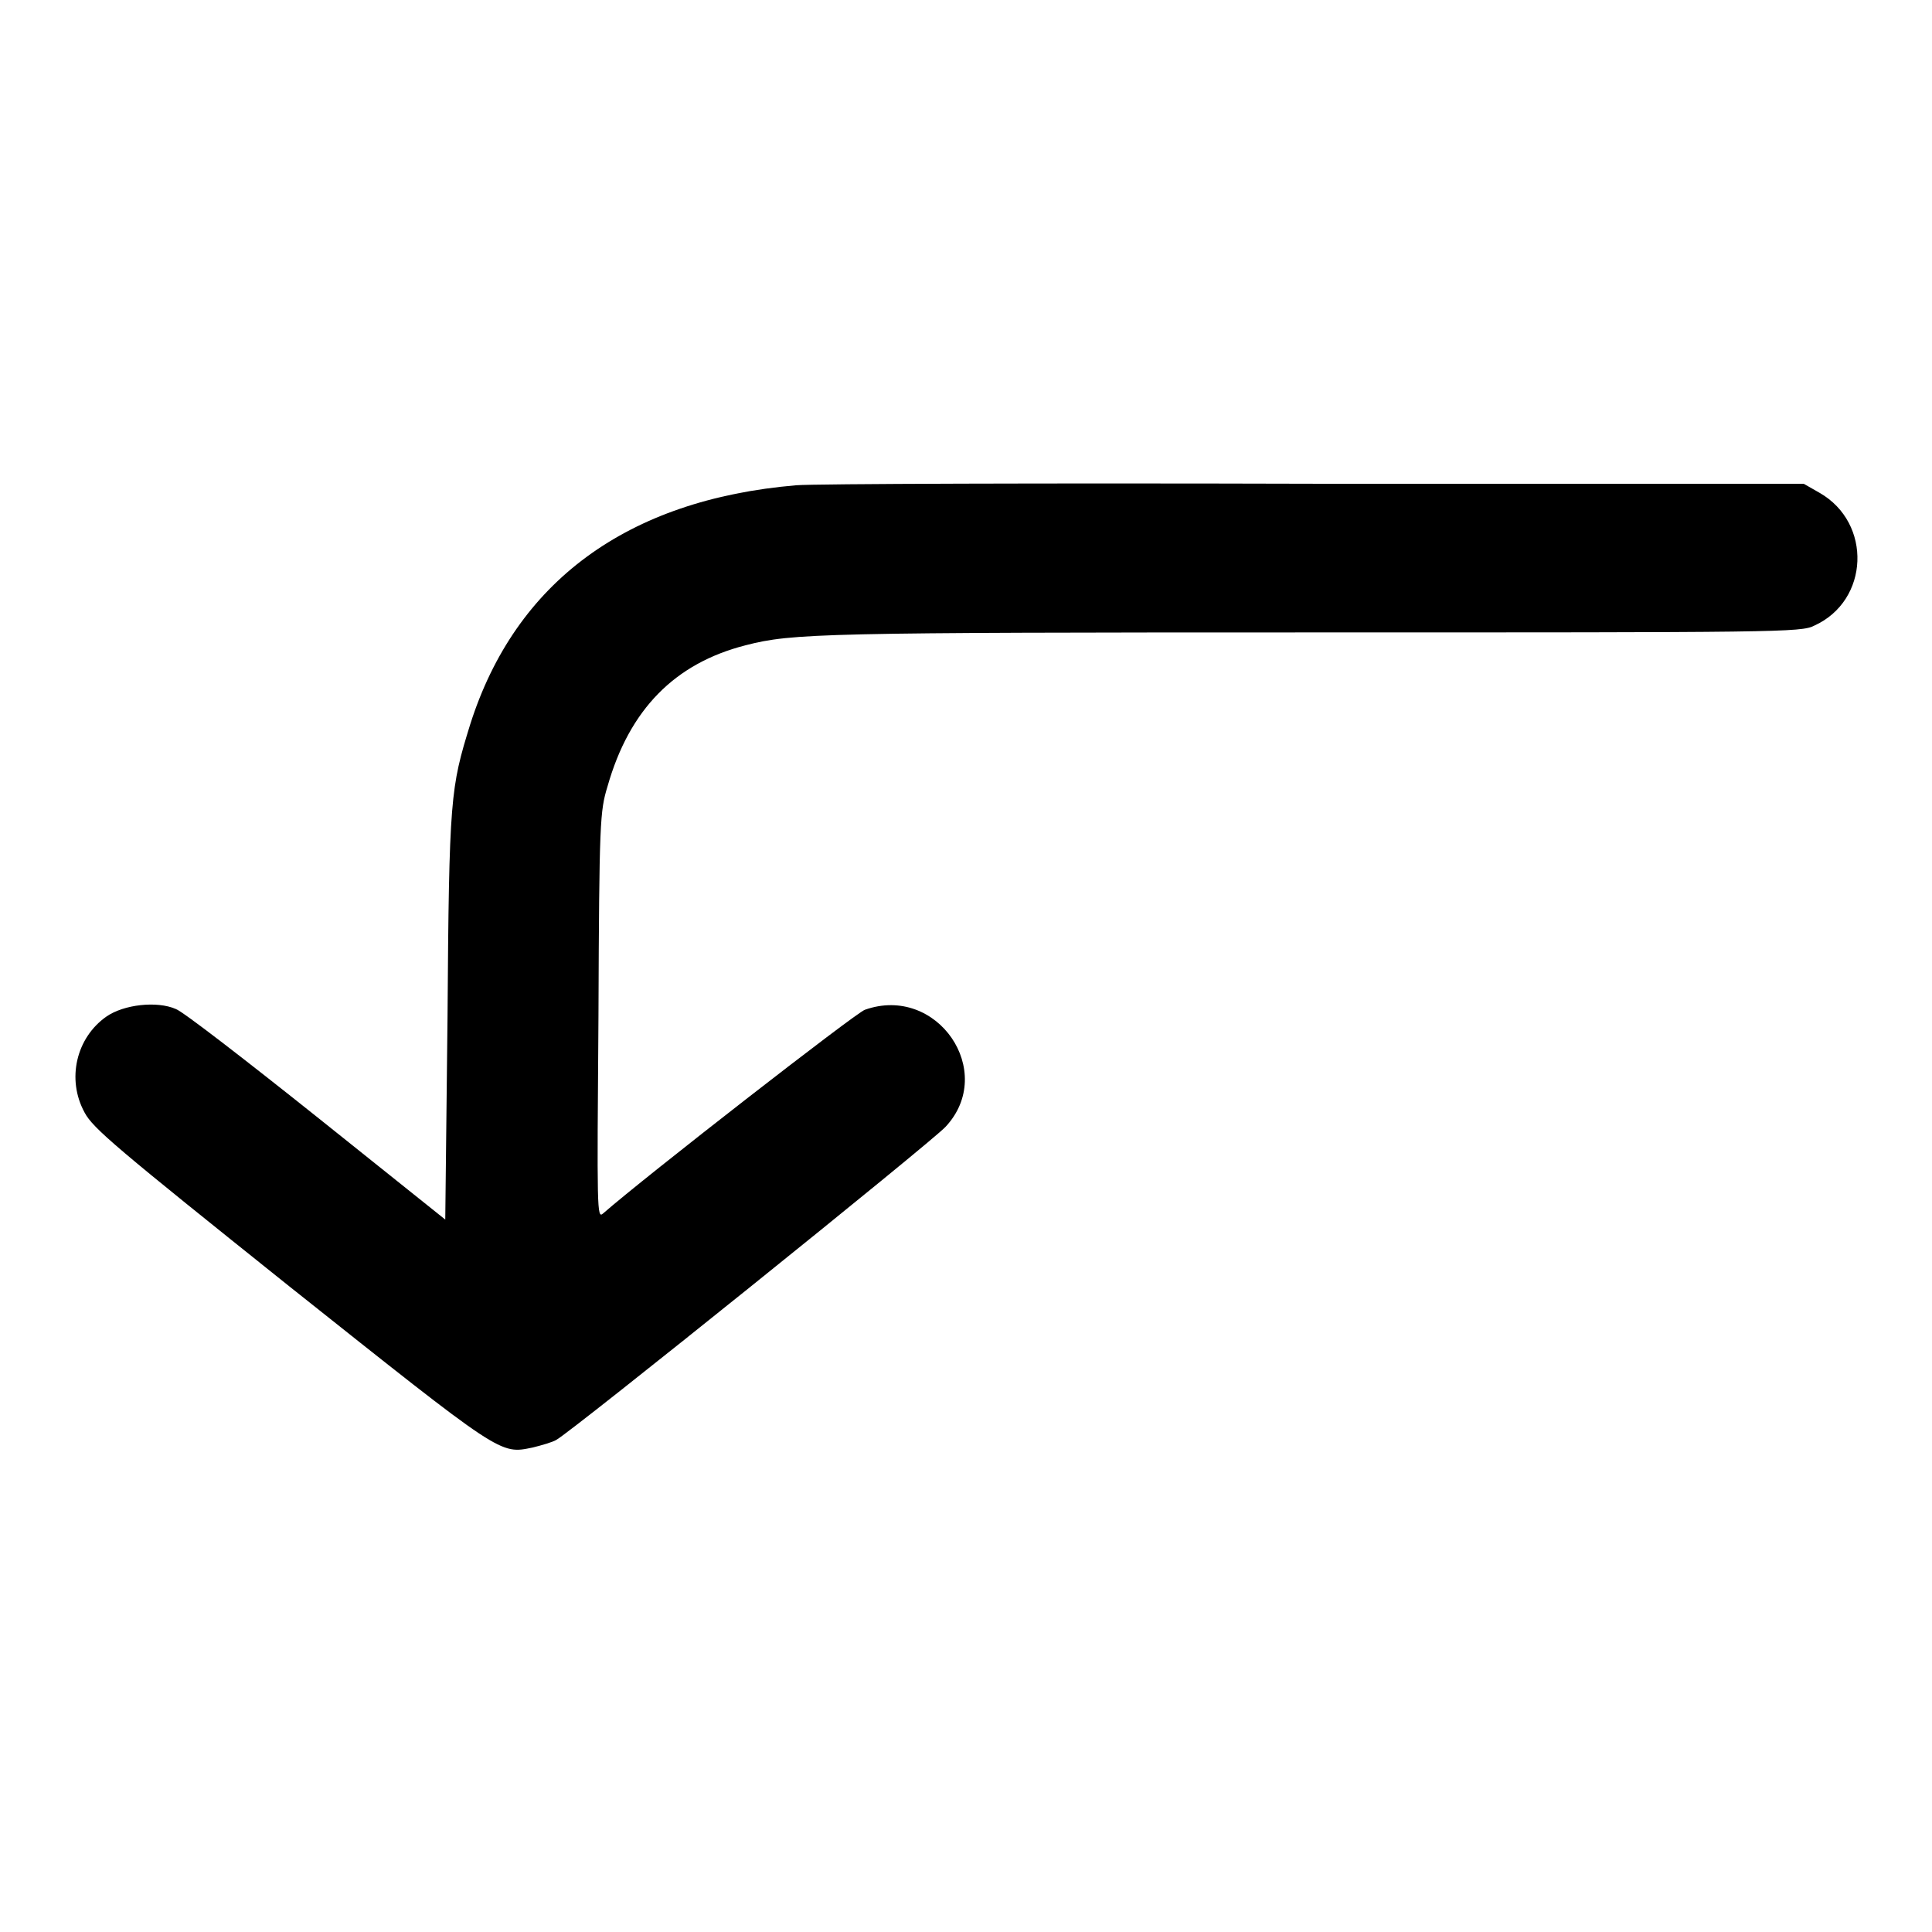 <?xml version="1.0" encoding="utf-8"?>
<!-- Svg Vector Icons : http://www.onlinewebfonts.com/icon -->
<!DOCTYPE svg PUBLIC "-//W3C//DTD SVG 1.1//EN" "http://www.w3.org/Graphics/SVG/1.1/DTD/svg11.dtd">
<svg version="1.1" xmlns="http://www.w3.org/2000/svg" xmlns:xlink="http://www.w3.org/1999/xlink" x="0px" y="0px" viewBox="0 0 256 256" enable-background="new 0 0 256 256" xml:space="preserve">
<g><g><g><path fill="#000000" d="M105.5,64.3c-22.4,1.9-37.2,12.8-43.2,31.7c-2.6,8.4-2.8,9.6-3,38.7L59,161.6L42,148c-9.4-7.5-17.8-14-18.7-14.3c-2.5-1.1-6.9-0.6-9.2,1c-4,2.8-5.3,8.3-2.9,12.7c1.1,2.1,4.2,4.7,27.2,23.1c28.3,22.5,27.8,22.2,32.2,21.3c1.2-0.3,2.6-0.7,3.1-1c1.8-0.9,49.9-39.6,51.6-41.5c6.8-7.3-1.1-18.9-10.7-15.5c-1.2,0.4-29.1,22.1-34.7,27c-0.8,0.7-0.8-0.3-0.6-26.2c0.1-25.9,0.2-27.1,1.2-30.4c2.9-10.2,8.9-16.3,18.3-18.7c6.2-1.6,10.2-1.7,75.2-1.7c61.5,0,64.7,0,66.4-0.9c7.3-3.3,7.7-13.6,0.7-17.6l-2.1-1.2l-64.6,0C138.8,64,107.9,64.1,105.5,64.3z"/></g></g></g>
</svg>